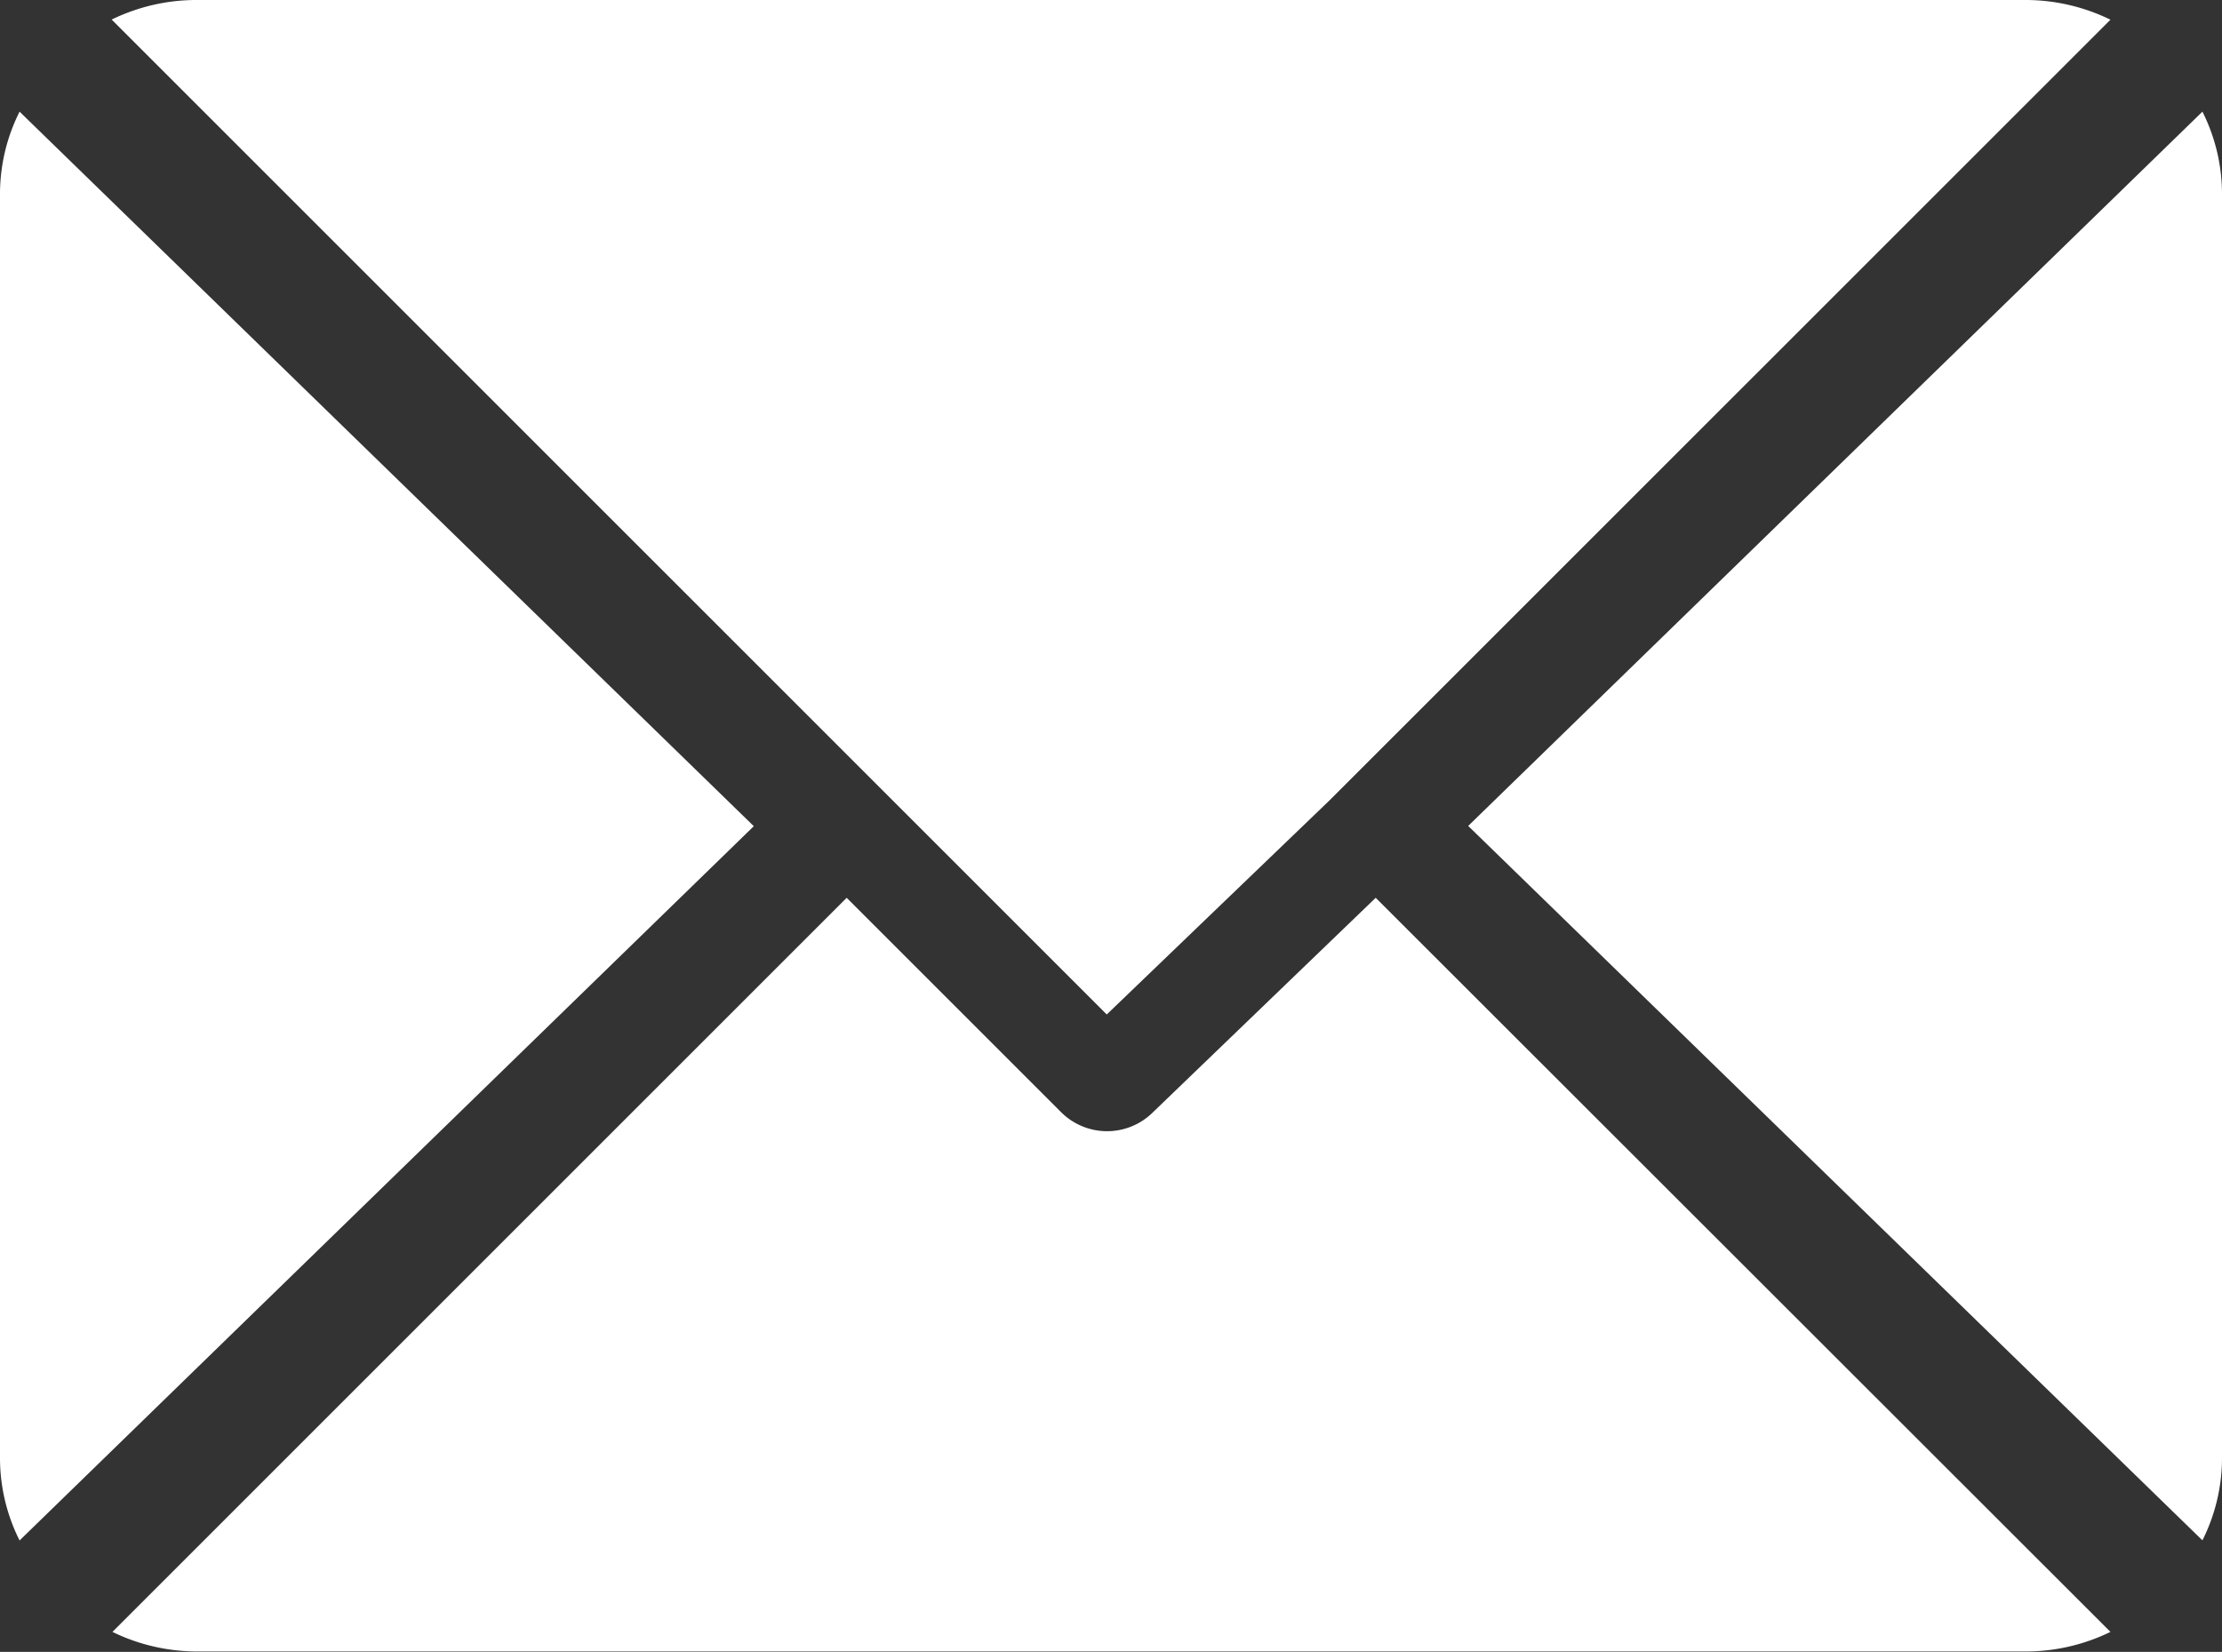 <svg xmlns="http://www.w3.org/2000/svg" width="17.25" height="12.826" viewBox="0 0 17.25 12.826">
  <rect x="0" y="0" width="17.25" height="12.826" fill="#333333" stroke="none"/>
  <g id="icon-mail" transform="translate(0 -61)">
    <g id="Group_66" data-name="Group 66" transform="translate(0.867 61)">
      <g id="Group_65" data-name="Group 65">
        <path id="Path_86" data-name="Path 86" d="M40.588,61H26.371a1.5,1.5,0,0,0-.65.152l7.725,7.725,1.731-1.664h0l6.061-6.06A1.5,1.5,0,0,0,40.588,61Z" transform="translate(-25.721 -61)" fill="#fff"/>
      </g>
    </g>
    <g id="Group_68" data-name="Group 68" transform="translate(11.395 61.867)">
      <g id="Group_67" data-name="Group 67">
        <path id="Path_87" data-name="Path 87" d="M343.916,86.728l-5.7,5.546,5.7,5.547a1.425,1.425,0,0,0,.152-.632v-9.83A1.424,1.424,0,0,0,343.916,86.728Z" transform="translate(-338.213 -86.728)" fill="#fff"/>
      </g>
    </g>
    <g id="Group_70" data-name="Group 70" transform="translate(0 61.867)">
      <g id="Group_69" data-name="Group 69">
        <path id="Path_88" data-name="Path 88" d="M.152,86.721A1.425,1.425,0,0,0,0,87.353v9.83a1.425,1.425,0,0,0,.152.632l5.7-5.546Z" transform="translate(0 -86.721)" fill="#fff"/>
      </g>
    </g>
    <g id="Group_72" data-name="Group 72" transform="translate(0.866 67.971)">
      <g id="Group_71" data-name="Group 71">
        <path id="Path_89" data-name="Path 89" d="M35.528,277.211,33.8,278.875a.505.505,0,0,1-.715,0l-1.664-1.664-5.7,5.7a1.5,1.5,0,0,0,.65.152H40.582a1.5,1.5,0,0,0,.65-.152Z" transform="translate(-25.714 -277.211)" fill="#fff"/>
      </g>
    </g>
  </g>
</svg>
